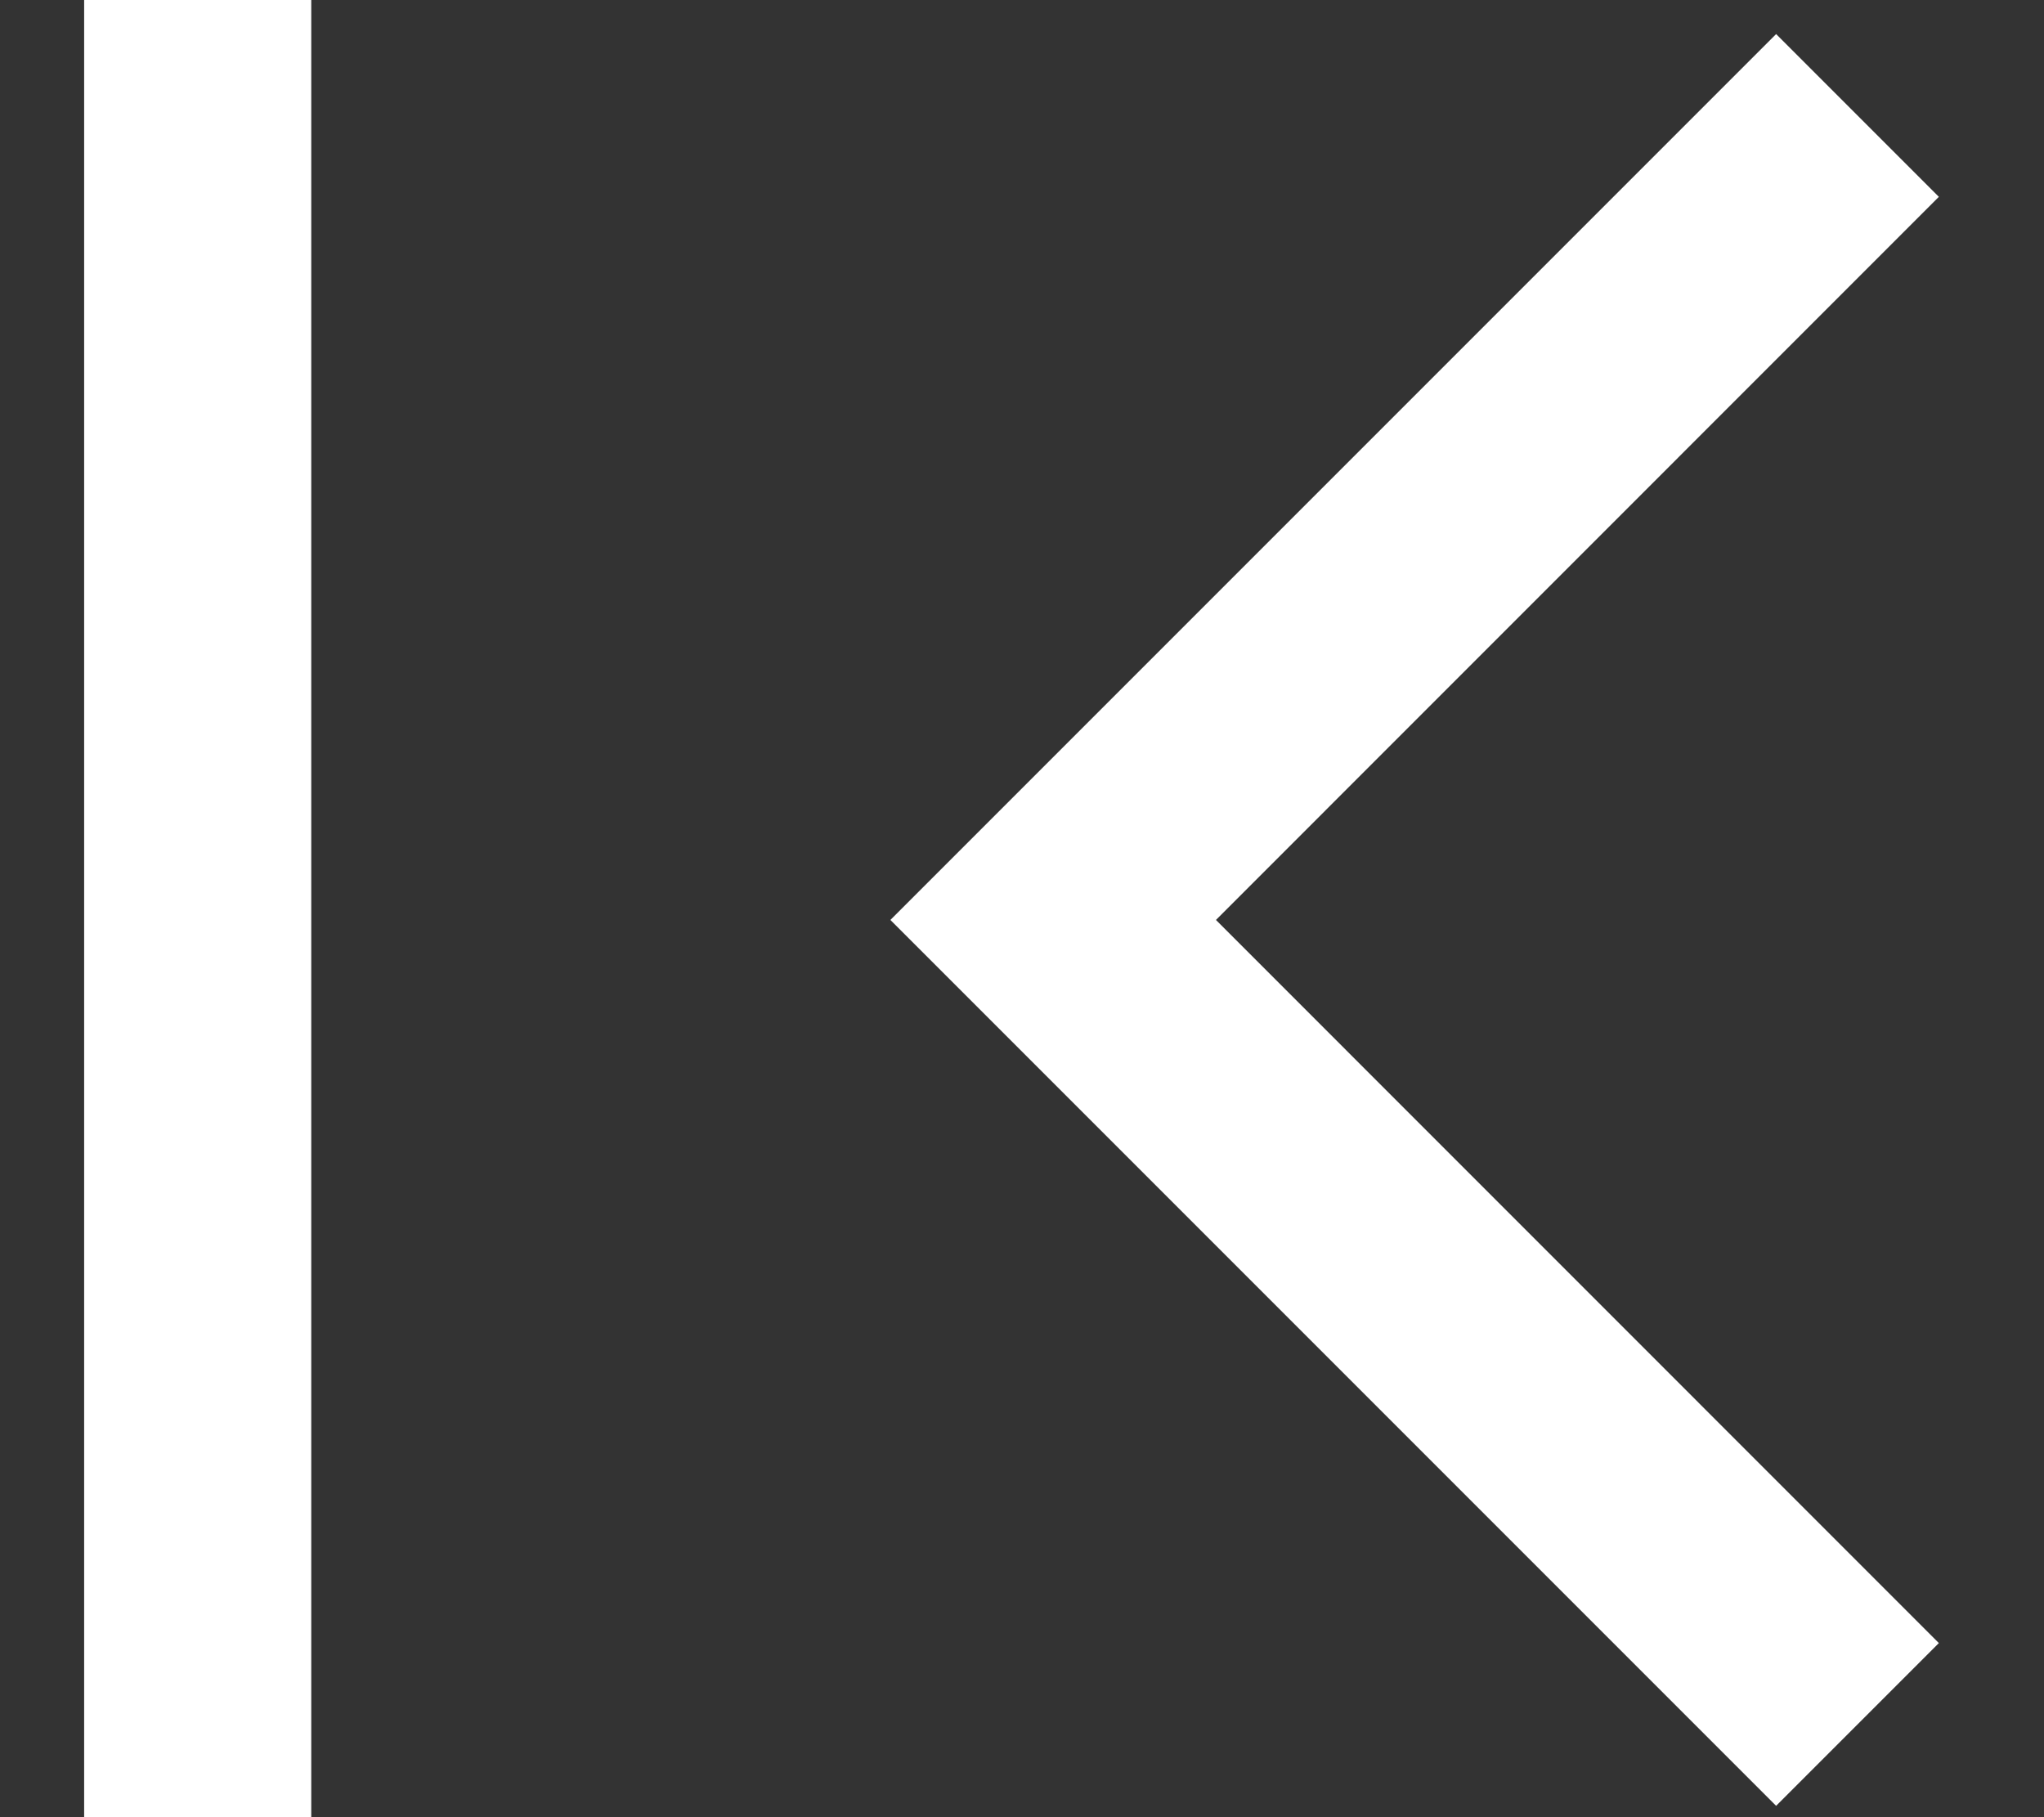 <svg width="18" height="16" viewBox="0 0 18 16" fill="none" xmlns="http://www.w3.org/2000/svg">
<rect x="0" y="0" width="18" height="16" fill="#333333" stroke="none"/>
<path d="M0.741 16V0H2.741V16H0.741ZM15.641 15.9L7.841 8.1L15.641 0.3L17.074 1.733L10.708 8.1L17.074 14.467L15.641 15.9Z" fill="white"/>
</svg>

